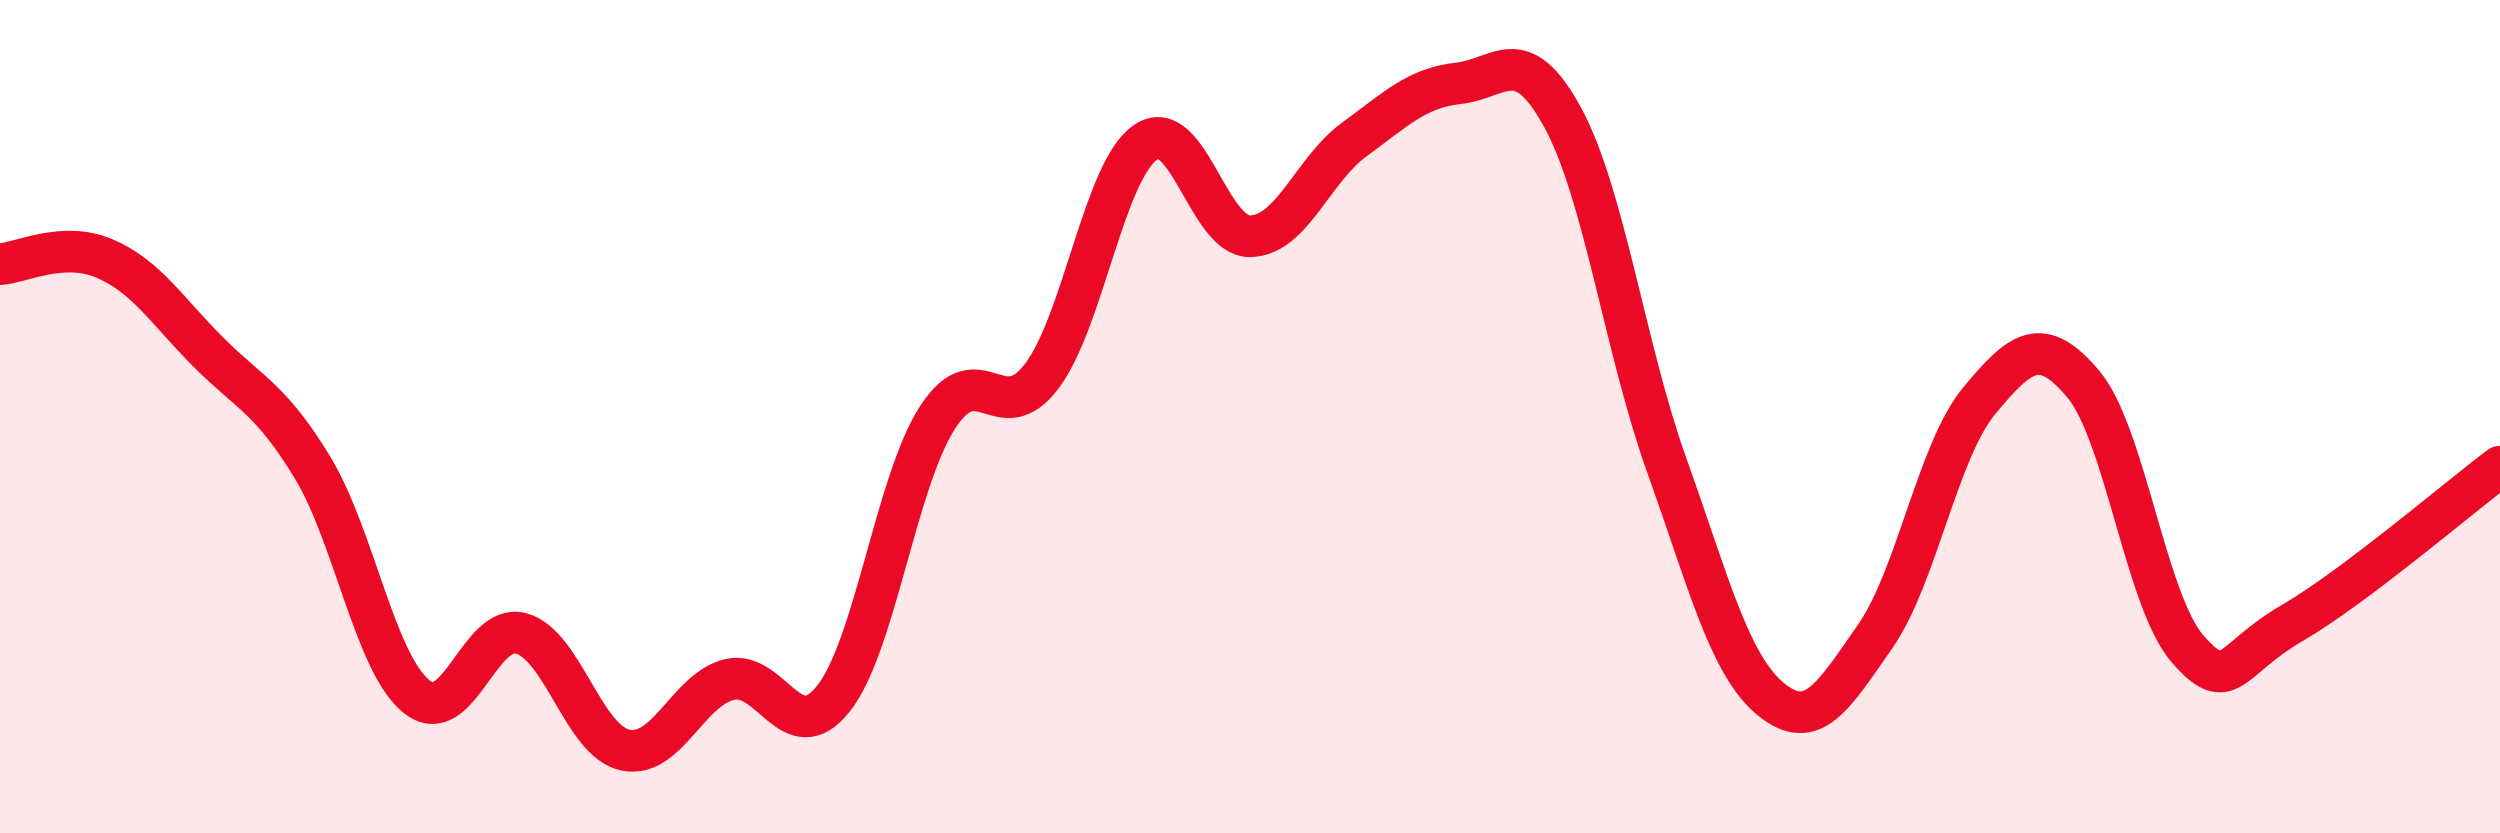 
    <svg width="60" height="20" viewBox="0 0 60 20" xmlns="http://www.w3.org/2000/svg">
      <path
        d="M 0,6.34 C 0.5,6.31 1.5,5.78 2.5,6.2 C 3.5,6.62 4,7.45 5,8.45 C 6,9.45 6.5,9.57 7.5,11.22 C 8.5,12.87 9,15.92 10,16.72 C 11,17.52 11.5,14.94 12.5,15.2 C 13.5,15.46 14,17.78 15,18 C 16,18.22 16.5,16.56 17.5,16.31 C 18.5,16.06 19,18.03 20,16.77 C 21,15.51 21.5,11.57 22.5,10.02 C 23.5,8.47 24,10.35 25,9.03 C 26,7.71 26.5,4.08 27.5,3.41 C 28.5,2.74 29,5.68 30,5.67 C 31,5.66 31.5,4.08 32.5,3.35 C 33.5,2.62 34,2.11 35,2 C 36,1.89 36.5,0.98 37.5,2.81 C 38.5,4.64 39,8.37 40,11.16 C 41,13.95 41.5,15.96 42.5,16.78 C 43.5,17.6 44,16.71 45,15.28 C 46,13.85 46.5,10.83 47.5,9.62 C 48.5,8.41 49,8.03 50,9.22 C 51,10.41 51.5,14.42 52.5,15.57 C 53.5,16.72 53.5,15.83 55,14.96 C 56.5,14.09 59,11.95 60,11.2L60 20L0 20Z"
        fill="#EB0A25"
        opacity="0.1"
        stroke-linecap="round"
        stroke-linejoin="round"
      />
      <path
        d="M 0,6.34 C 0.5,6.31 1.5,5.78 2.5,6.2 C 3.5,6.62 4,7.45 5,8.45 C 6,9.45 6.5,9.57 7.5,11.22 C 8.5,12.87 9,15.92 10,16.72 C 11,17.52 11.5,14.94 12.5,15.2 C 13.5,15.46 14,17.78 15,18 C 16,18.22 16.5,16.56 17.5,16.31 C 18.5,16.06 19,18.03 20,16.77 C 21,15.51 21.5,11.57 22.5,10.02 C 23.5,8.47 24,10.35 25,9.03 C 26,7.71 26.5,4.08 27.5,3.41 C 28.5,2.74 29,5.68 30,5.67 C 31,5.66 31.5,4.08 32.5,3.35 C 33.5,2.62 34,2.11 35,2 C 36,1.89 36.5,0.98 37.5,2.81 C 38.5,4.64 39,8.37 40,11.16 C 41,13.95 41.5,15.96 42.5,16.78 C 43.5,17.6 44,16.71 45,15.28 C 46,13.85 46.5,10.83 47.5,9.62 C 48.5,8.41 49,8.03 50,9.22 C 51,10.41 51.5,14.42 52.5,15.57 C 53.5,16.72 53.5,15.83 55,14.96 C 56.5,14.09 59,11.95 60,11.2"
        stroke="#EB0A25"
        stroke-width="1"
        fill="none"
        stroke-linecap="round"
        stroke-linejoin="round"
      />
    </svg>
  